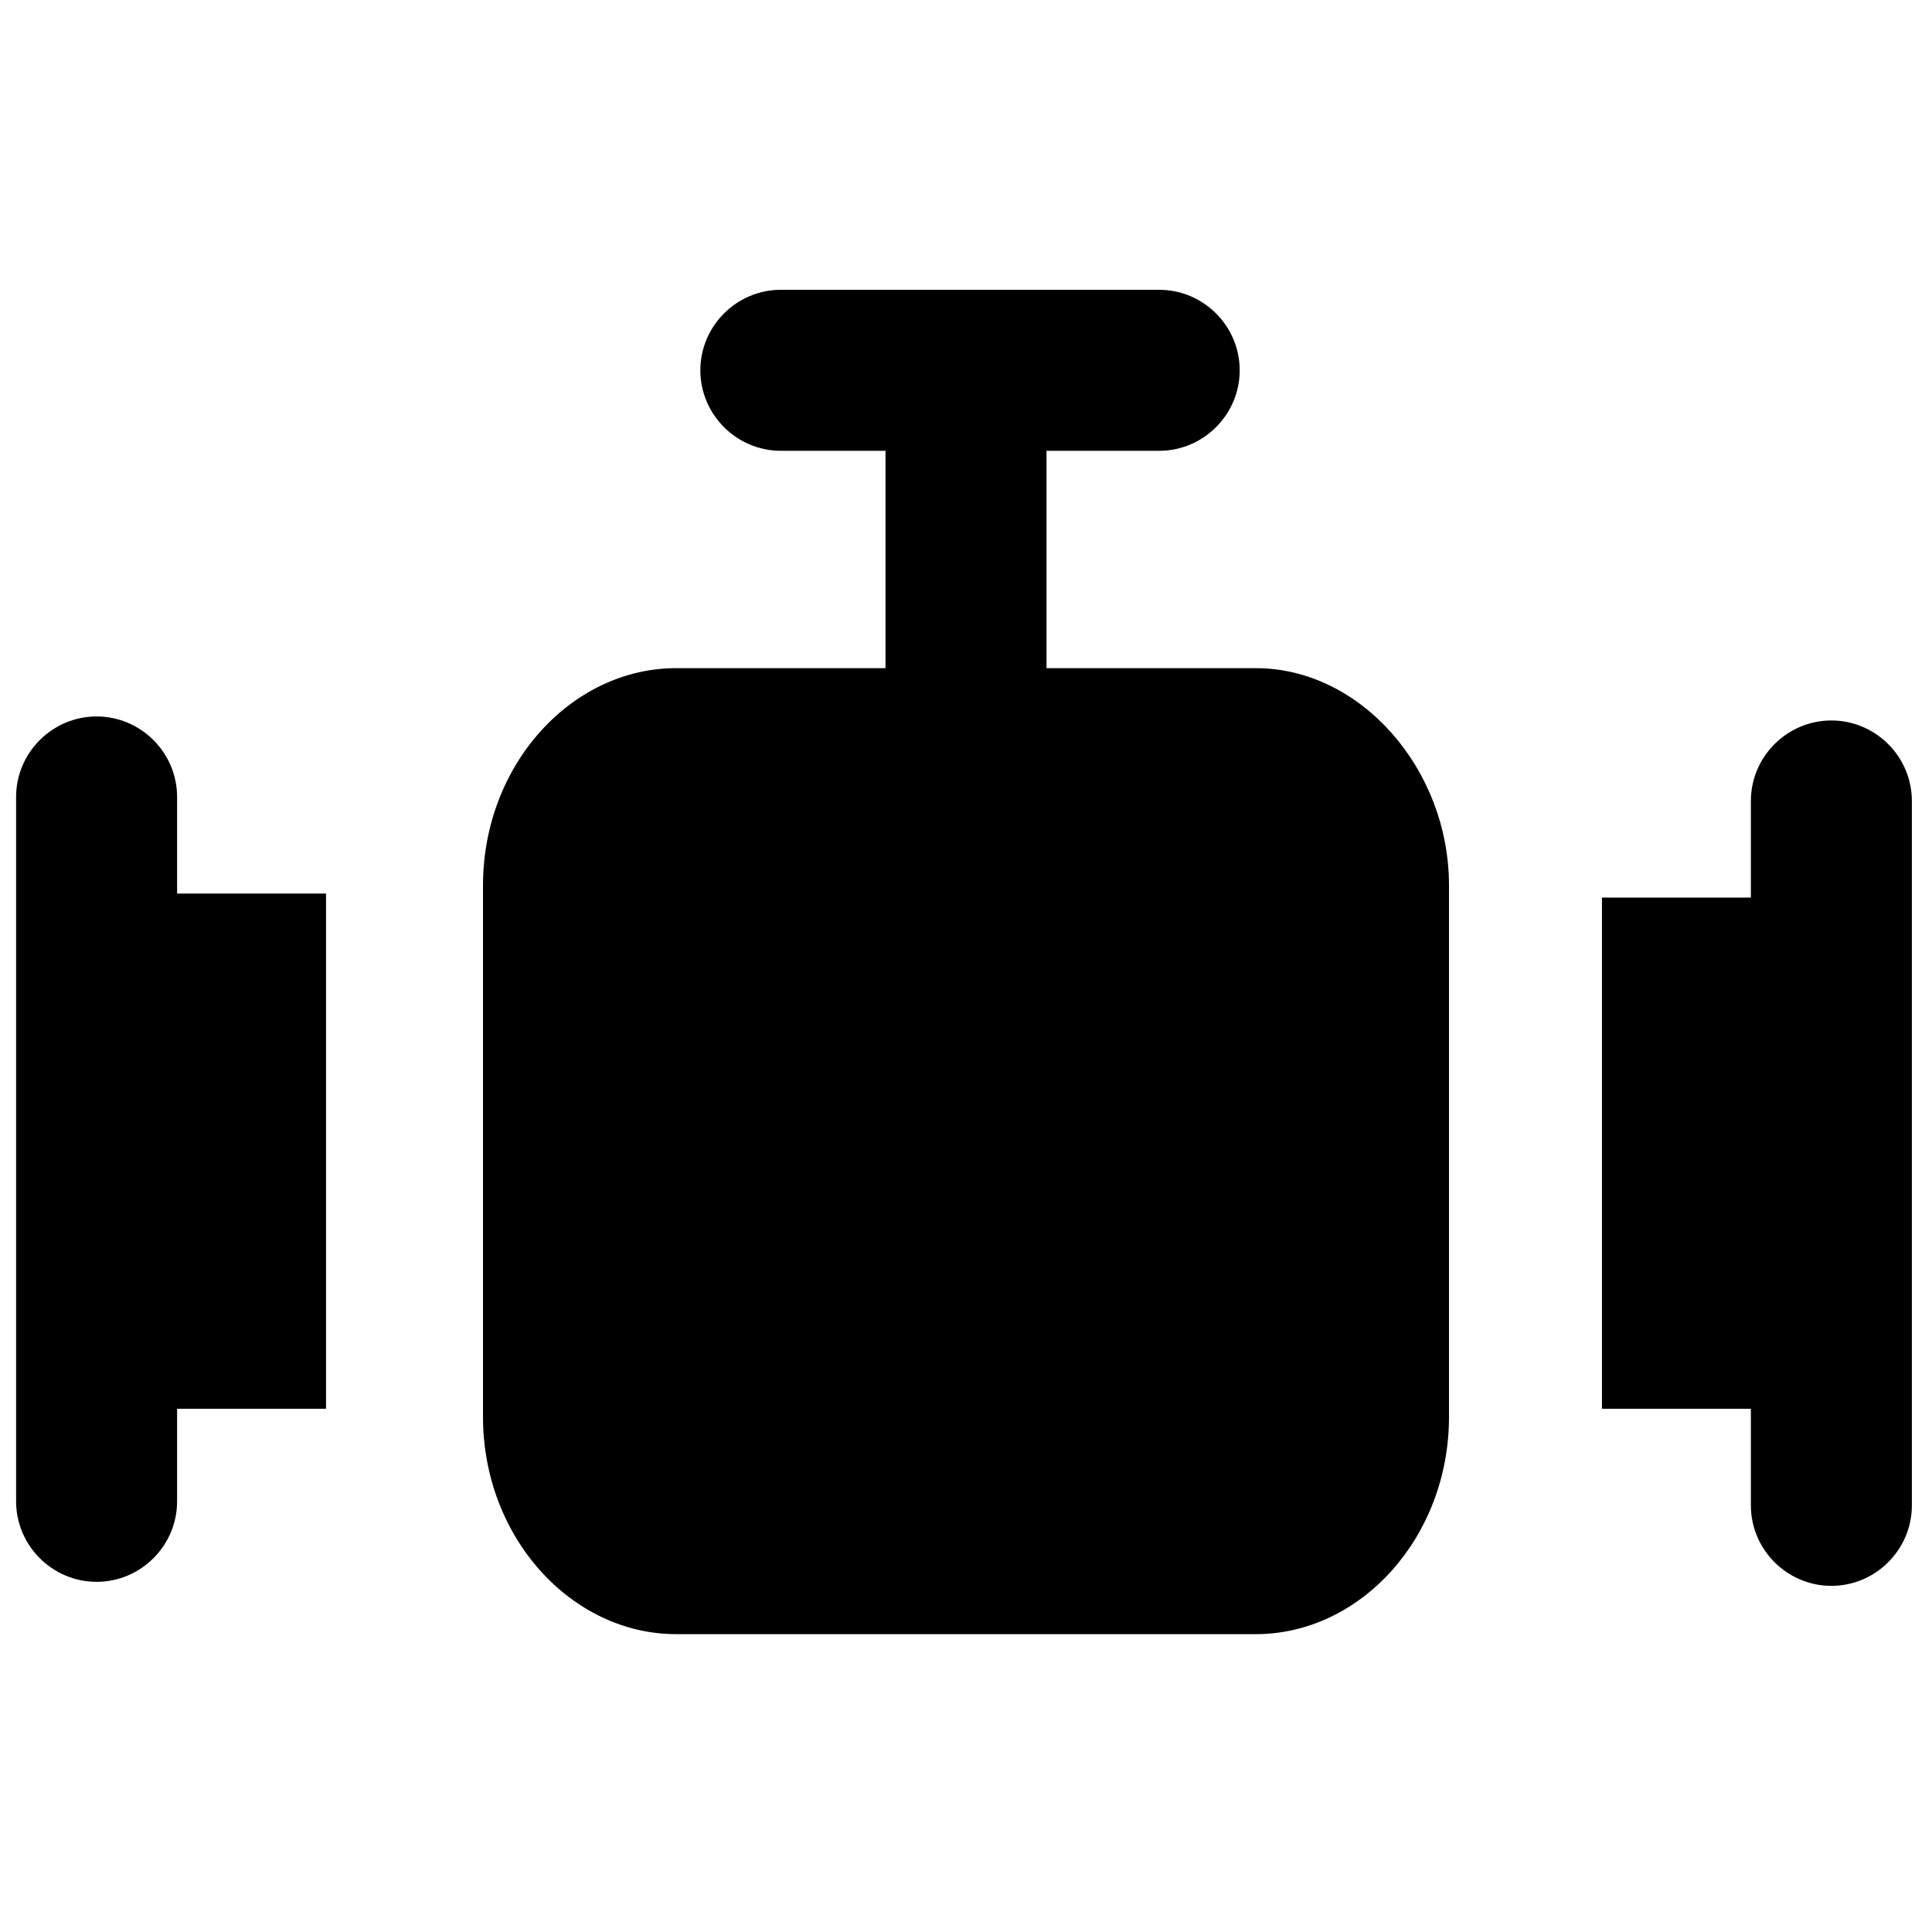 <?xml version="1.0" encoding="utf-8"?>
<!-- Generator: Adobe Illustrator 19.1.0, SVG Export Plug-In . SVG Version: 6.00 Build 0)  -->
<svg version="1.1" id="Layer_1" xmlns="http://www.w3.org/2000/svg" xmlns:xlink="http://www.w3.org/1999/xlink" x="0px" y="0px"
	 viewBox="0 0 48 48" style="enable-background:new 0 0 48 48;" xml:space="preserve">
<g>
	<path d="M31.2,16.6H26v-5.4h2.8c1.1,0,2-0.9,2-2s-0.9-2-2-2h-9.4c-1.1,0-2,0.9-2,2s0.9,2,2,2H22v5.4h-5.2c-2.6,0-4.8,2.4-4.8,5.4
		v13.2c0,3,2.2,5.4,4.8,5.4h14.4c2.6,0,4.8-2.4,4.8-5.4V22C36,19.1,33.8,16.6,31.2,16.6z"/>
	<path d="M45.5,17.9c-1.1,0-2,0.9-2,2v2.4h-3.7V35h3.7v2.4c0,1.1,0.9,2,2,2s2-0.9,2-2v-4.3v-8.9v-4.3C47.5,18.8,46.6,17.9,45.5,17.9
		z"/>
	<path d="M4.4,19.8c0-1.1-0.9-2-2-2s-2,0.9-2,2v4.3v8.9v4.3c0,1.1,0.9,2,2,2s2-0.9,2-2V35h3.7V22.2H4.4V19.8z"/>
</g>
</svg>
